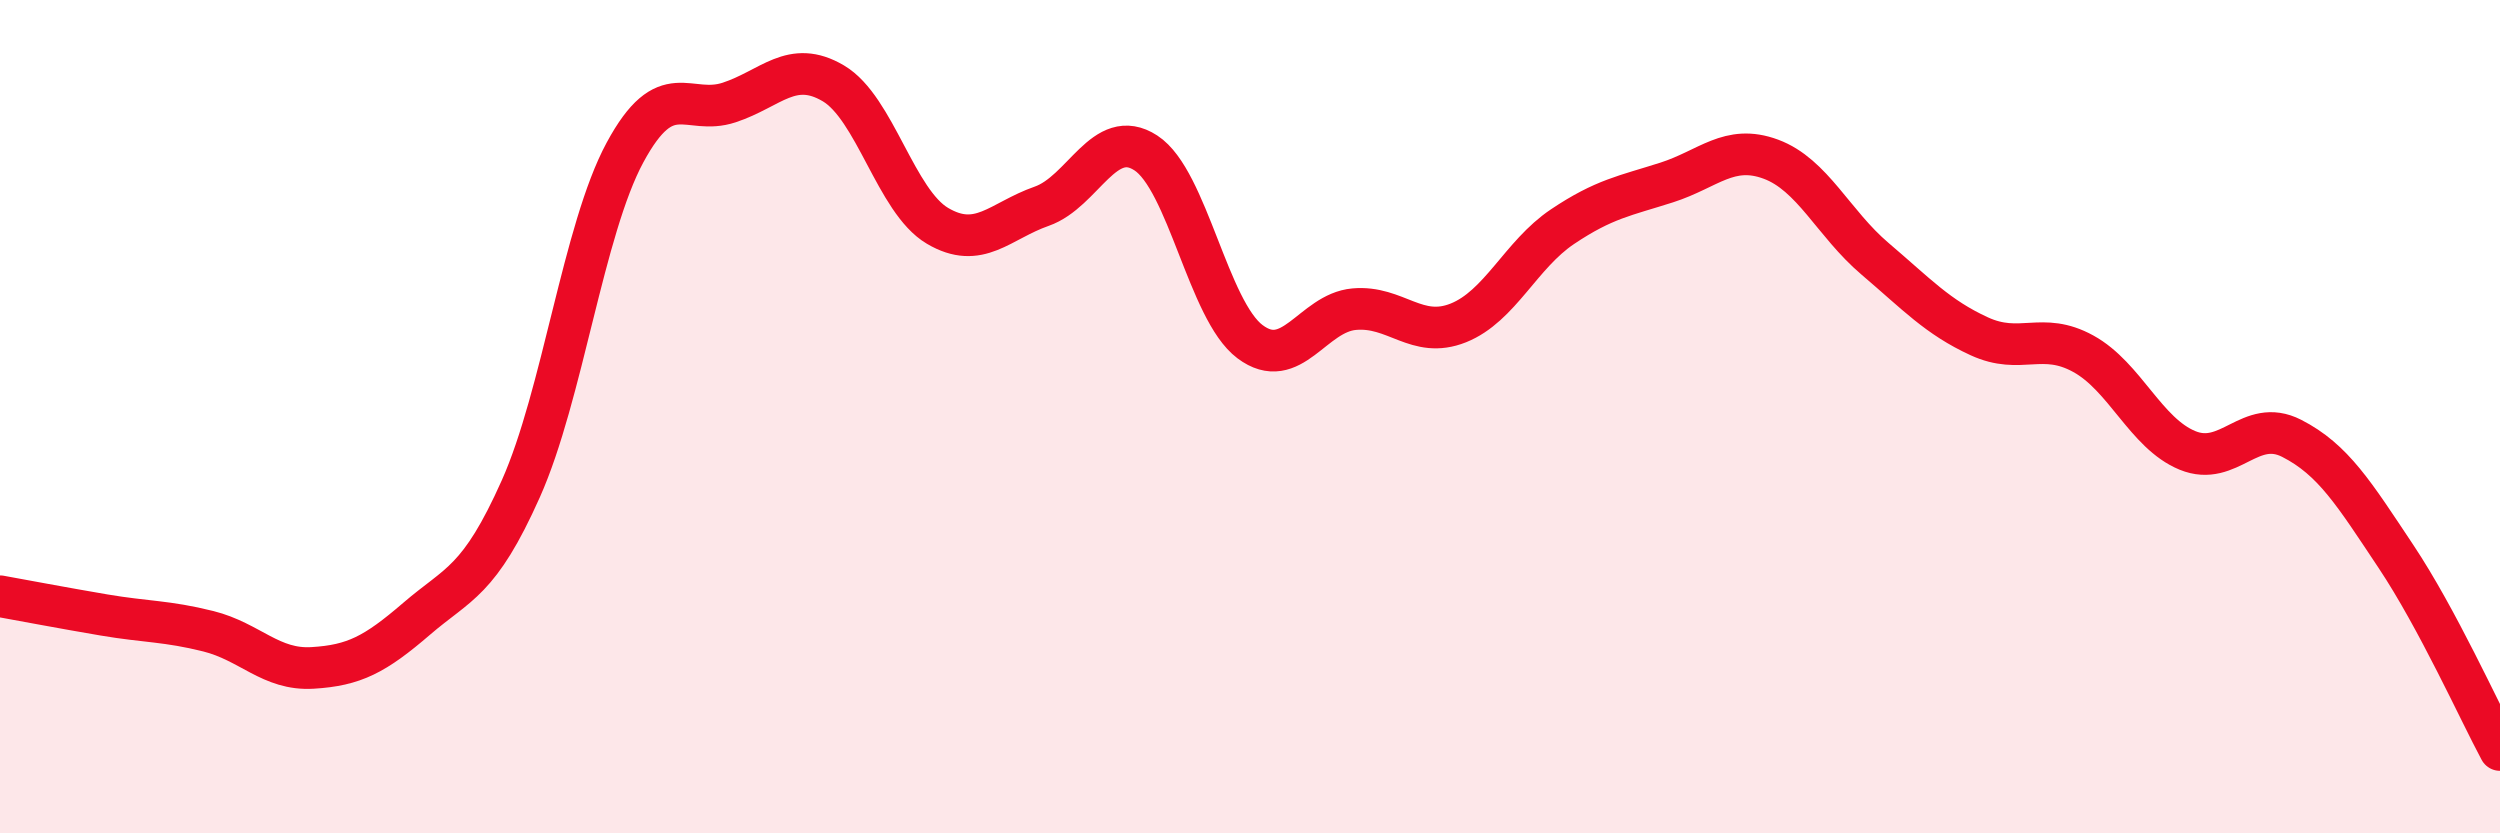 
    <svg width="60" height="20" viewBox="0 0 60 20" xmlns="http://www.w3.org/2000/svg">
      <path
        d="M 0,14.31 C 0.5,14.4 1.5,14.59 2.5,14.76 C 3.5,14.93 4,14.9 5,15.15 C 6,15.4 6.5,16.09 7.5,16.03 C 8.5,15.97 9,15.71 10,14.85 C 11,13.99 11.5,13.97 12.5,11.73 C 13.5,9.49 14,5.51 15,3.66 C 16,1.81 16.5,2.79 17.5,2.46 C 18.5,2.13 19,1.41 20,2 C 21,2.59 21.5,4.83 22.5,5.42 C 23.5,6.01 24,5.3 25,4.95 C 26,4.6 26.5,3.02 27.5,3.67 C 28.5,4.32 29,7.45 30,8.2 C 31,8.95 31.5,7.51 32.5,7.42 C 33.5,7.33 34,8.15 35,7.75 C 36,7.35 36.5,6.11 37.5,5.44 C 38.5,4.77 39,4.7 40,4.38 C 41,4.06 41.5,3.45 42.5,3.82 C 43.5,4.19 44,5.36 45,6.21 C 46,7.06 46.5,7.61 47.5,8.07 C 48.5,8.53 49,7.94 50,8.49 C 51,9.04 51.5,10.4 52.5,10.81 C 53.5,11.22 54,10.01 55,10.52 C 56,11.03 56.5,11.85 57.5,13.35 C 58.5,14.85 59.5,17.07 60,18L60 20L0 20Z"
        fill="#EB0A25"
        opacity="0.1"
        stroke-linecap="round"
        stroke-linejoin="round"
      />
      <path
        d="M 0,14.31 C 0.5,14.4 1.5,14.59 2.5,14.76 C 3.5,14.93 4,14.9 5,15.15 C 6,15.4 6.5,16.09 7.5,16.03 C 8.5,15.97 9,15.71 10,14.85 C 11,13.99 11.5,13.97 12.5,11.73 C 13.5,9.49 14,5.51 15,3.66 C 16,1.81 16.5,2.79 17.5,2.46 C 18.5,2.13 19,1.41 20,2 C 21,2.59 21.5,4.83 22.5,5.42 C 23.5,6.01 24,5.3 25,4.95 C 26,4.6 26.5,3.02 27.5,3.67 C 28.5,4.32 29,7.45 30,8.2 C 31,8.95 31.5,7.51 32.5,7.42 C 33.5,7.33 34,8.15 35,7.75 C 36,7.35 36.5,6.11 37.5,5.44 C 38.5,4.77 39,4.7 40,4.38 C 41,4.06 41.5,3.45 42.5,3.82 C 43.5,4.19 44,5.36 45,6.21 C 46,7.06 46.5,7.61 47.5,8.07 C 48.5,8.53 49,7.94 50,8.49 C 51,9.04 51.5,10.4 52.5,10.81 C 53.5,11.22 54,10.01 55,10.52 C 56,11.03 56.5,11.85 57.5,13.35 C 58.5,14.85 59.5,17.07 60,18"
        stroke="#EB0A25"
        stroke-width="1"
        fill="none"
        stroke-linecap="round"
        stroke-linejoin="round"
      />
    </svg>
  